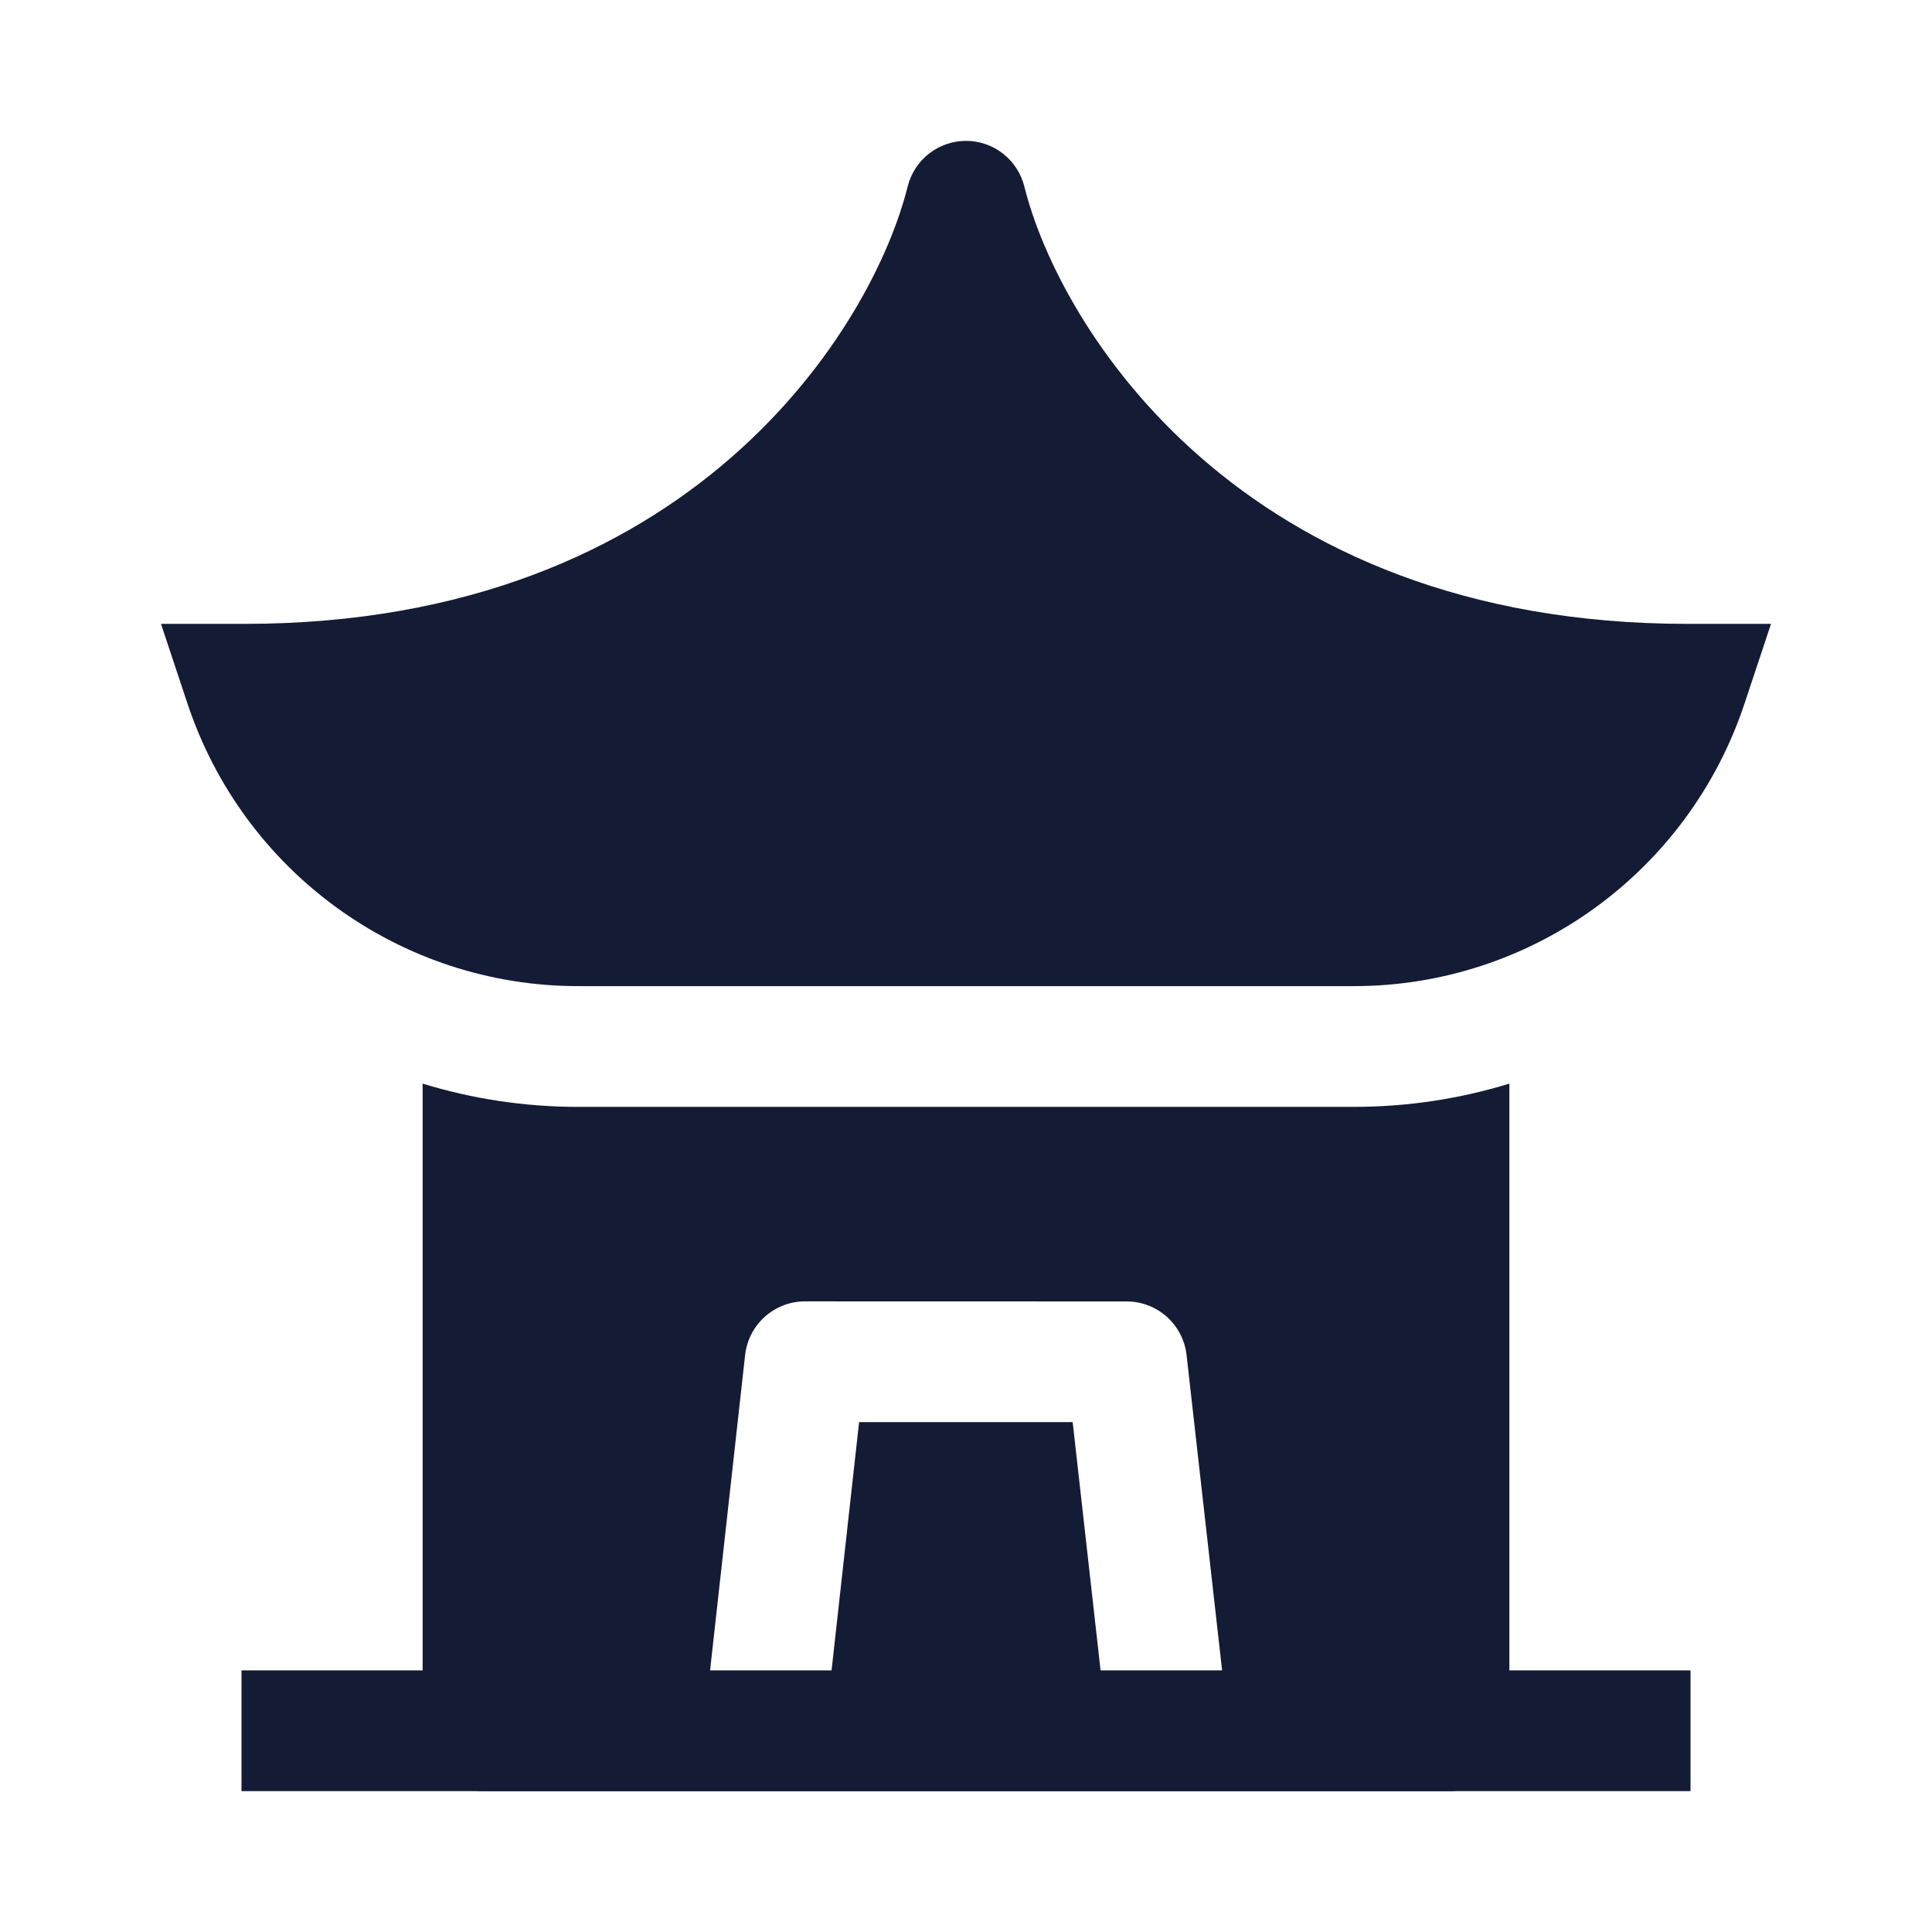 <svg width="24" height="24" viewBox="0 0 24 24" fill="none" xmlns="http://www.w3.org/2000/svg">
<path fill-rule="evenodd" clip-rule="evenodd" d="M7.182 13.75C6.515 13.75 5.865 13.65 5.25 13.461L5.25 21.5C5.25 21.914 5.586 22.25 6 22.25H18C18.414 22.25 18.75 21.914 18.75 21.5V13.461C18.135 13.65 17.485 13.75 16.818 13.75L7.182 13.75ZM10.001 16.166C9.619 16.166 9.298 16.453 9.256 16.833L8.756 21.333L10.247 21.499L10.672 17.666L13.325 17.666L13.756 21.5L15.247 21.332L14.74 16.833C14.697 16.453 14.377 16.167 13.995 16.167L10.001 16.166Z" fill="#141B34"/>
<path fill-rule="evenodd" clip-rule="evenodd" d="M21 22.25H3V20.75H21V22.25Z" fill="#141B34"/>
<path d="M12 1.75C12.343 1.75 12.642 1.984 12.725 2.318C13.156 4.051 15.395 7.75 20.964 7.75H22L21.672 8.737C20.976 10.835 19.02 12.25 16.818 12.25H7.182C4.979 12.25 3.024 10.835 2.328 8.737L2 7.75H3.036C8.605 7.75 10.844 4.051 11.275 2.318C11.358 1.984 11.657 1.75 12 1.75Z" fill="#141B34"/>
</svg>
